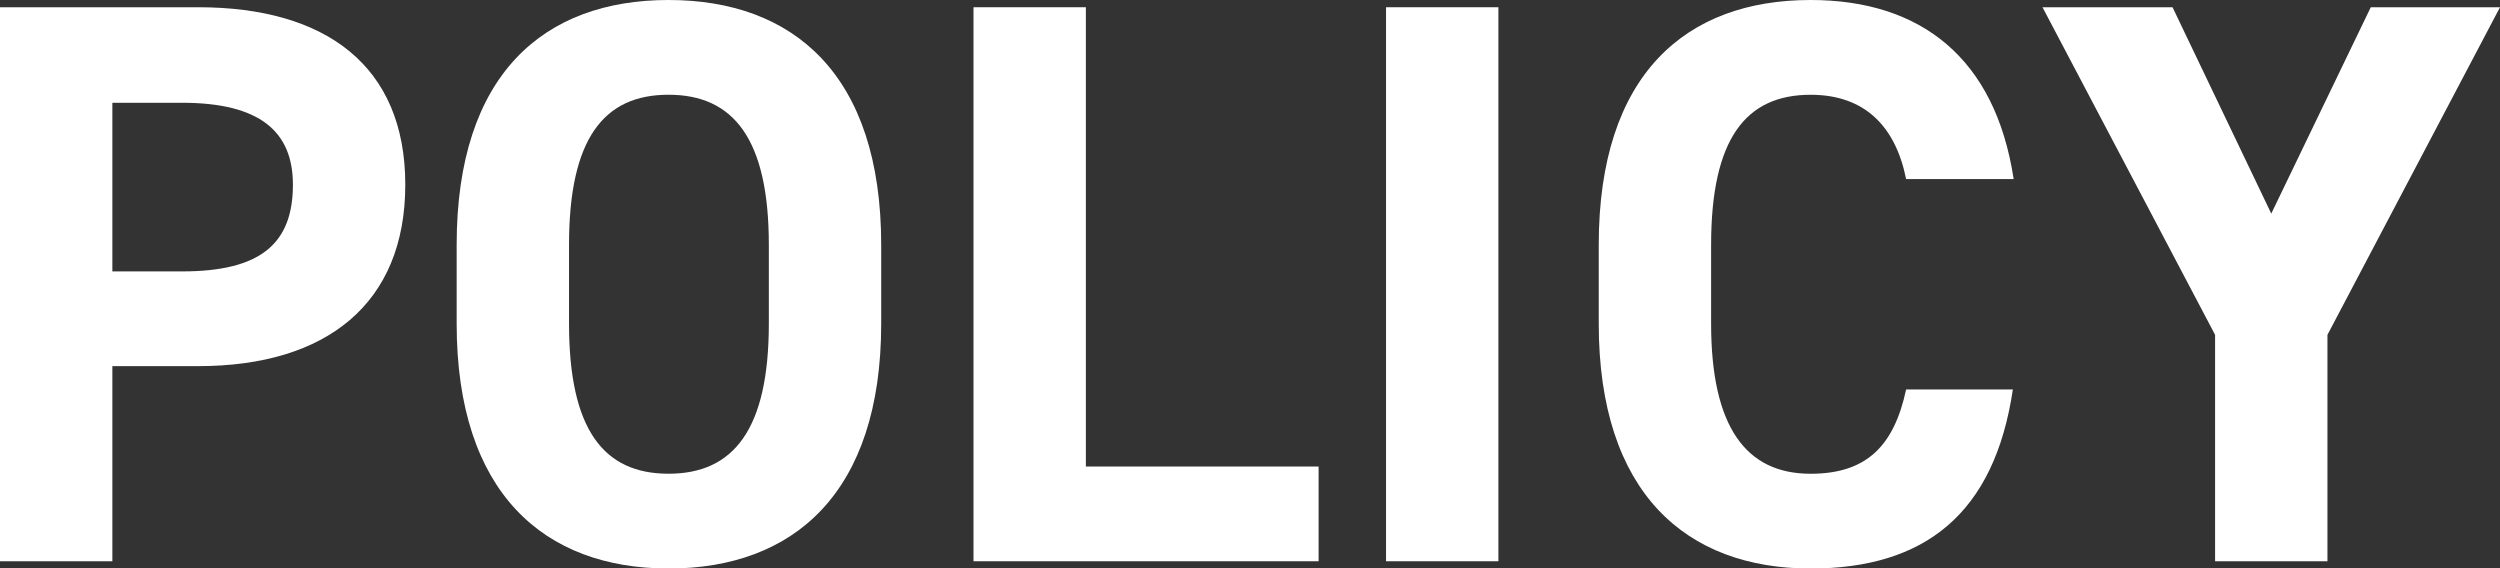 <?xml version="1.0" encoding="UTF-8"?><svg id="_レイヤー_2" xmlns="http://www.w3.org/2000/svg" viewBox="0 0 618.08 140.55"><rect x="0" y="0" width="618.08" height="140.55" fill="#333333" stroke="none"/><defs><style>.cls-1{fill:#fff;}</style></defs><g id="_レイヤー_1-2"><path class="cls-1" d="m27.78,90.52v48.24H0V1.79h49.01c31.55,0,51.19,14.49,51.19,43.87s-19.45,44.86-51.19,44.86h-21.23Zm17.26-23.42c19.25,0,27.38-6.75,27.38-21.44,0-13.1-8.13-20.25-27.38-20.25h-17.26v41.69h17.26Z"/><path class="cls-1" d="m165.28,140.55c-30.76,0-52.38-18.66-52.38-60.55v-19.46C112.9,18.26,134.53,0,165.28,0s52.58,18.26,52.58,60.55v19.46c0,41.89-21.63,60.55-52.58,60.55Zm-24.6-60.55c0,26.2,8.53,37.12,24.6,37.12s24.8-10.92,24.8-37.12v-19.46c0-26.2-8.73-37.12-24.8-37.12s-24.6,10.92-24.6,37.12v19.46Z"/><path class="cls-1" d="m268.46,115.34h57.54v23.42h-85.32V1.79h27.78v113.55Z"/><path class="cls-1" d="m370.45,138.76h-27.78V1.79h27.78v136.98Z"/><path class="cls-1" d="m471.25,44.27c-2.58-12.9-10.12-20.84-23.61-20.84-16.07,0-24.6,10.92-24.6,37.12v19.46c0,25.41,8.53,37.12,24.6,37.12,13.89,0,20.64-6.95,23.61-20.84h26.39c-4.56,30.77-21.83,44.27-50,44.27-30.76,0-52.38-18.66-52.38-60.55v-19.46c0-42.28,21.63-60.55,52.38-60.55,27.18,0,45.64,14.29,50.2,44.27h-26.59Z"/><path class="cls-1" d="m537.12,1.79l24.41,51.02,24.6-51.02h31.95l-42.66,80.99v55.98h-27.78v-55.98L504.97,1.79h32.15Z"/></g></svg>